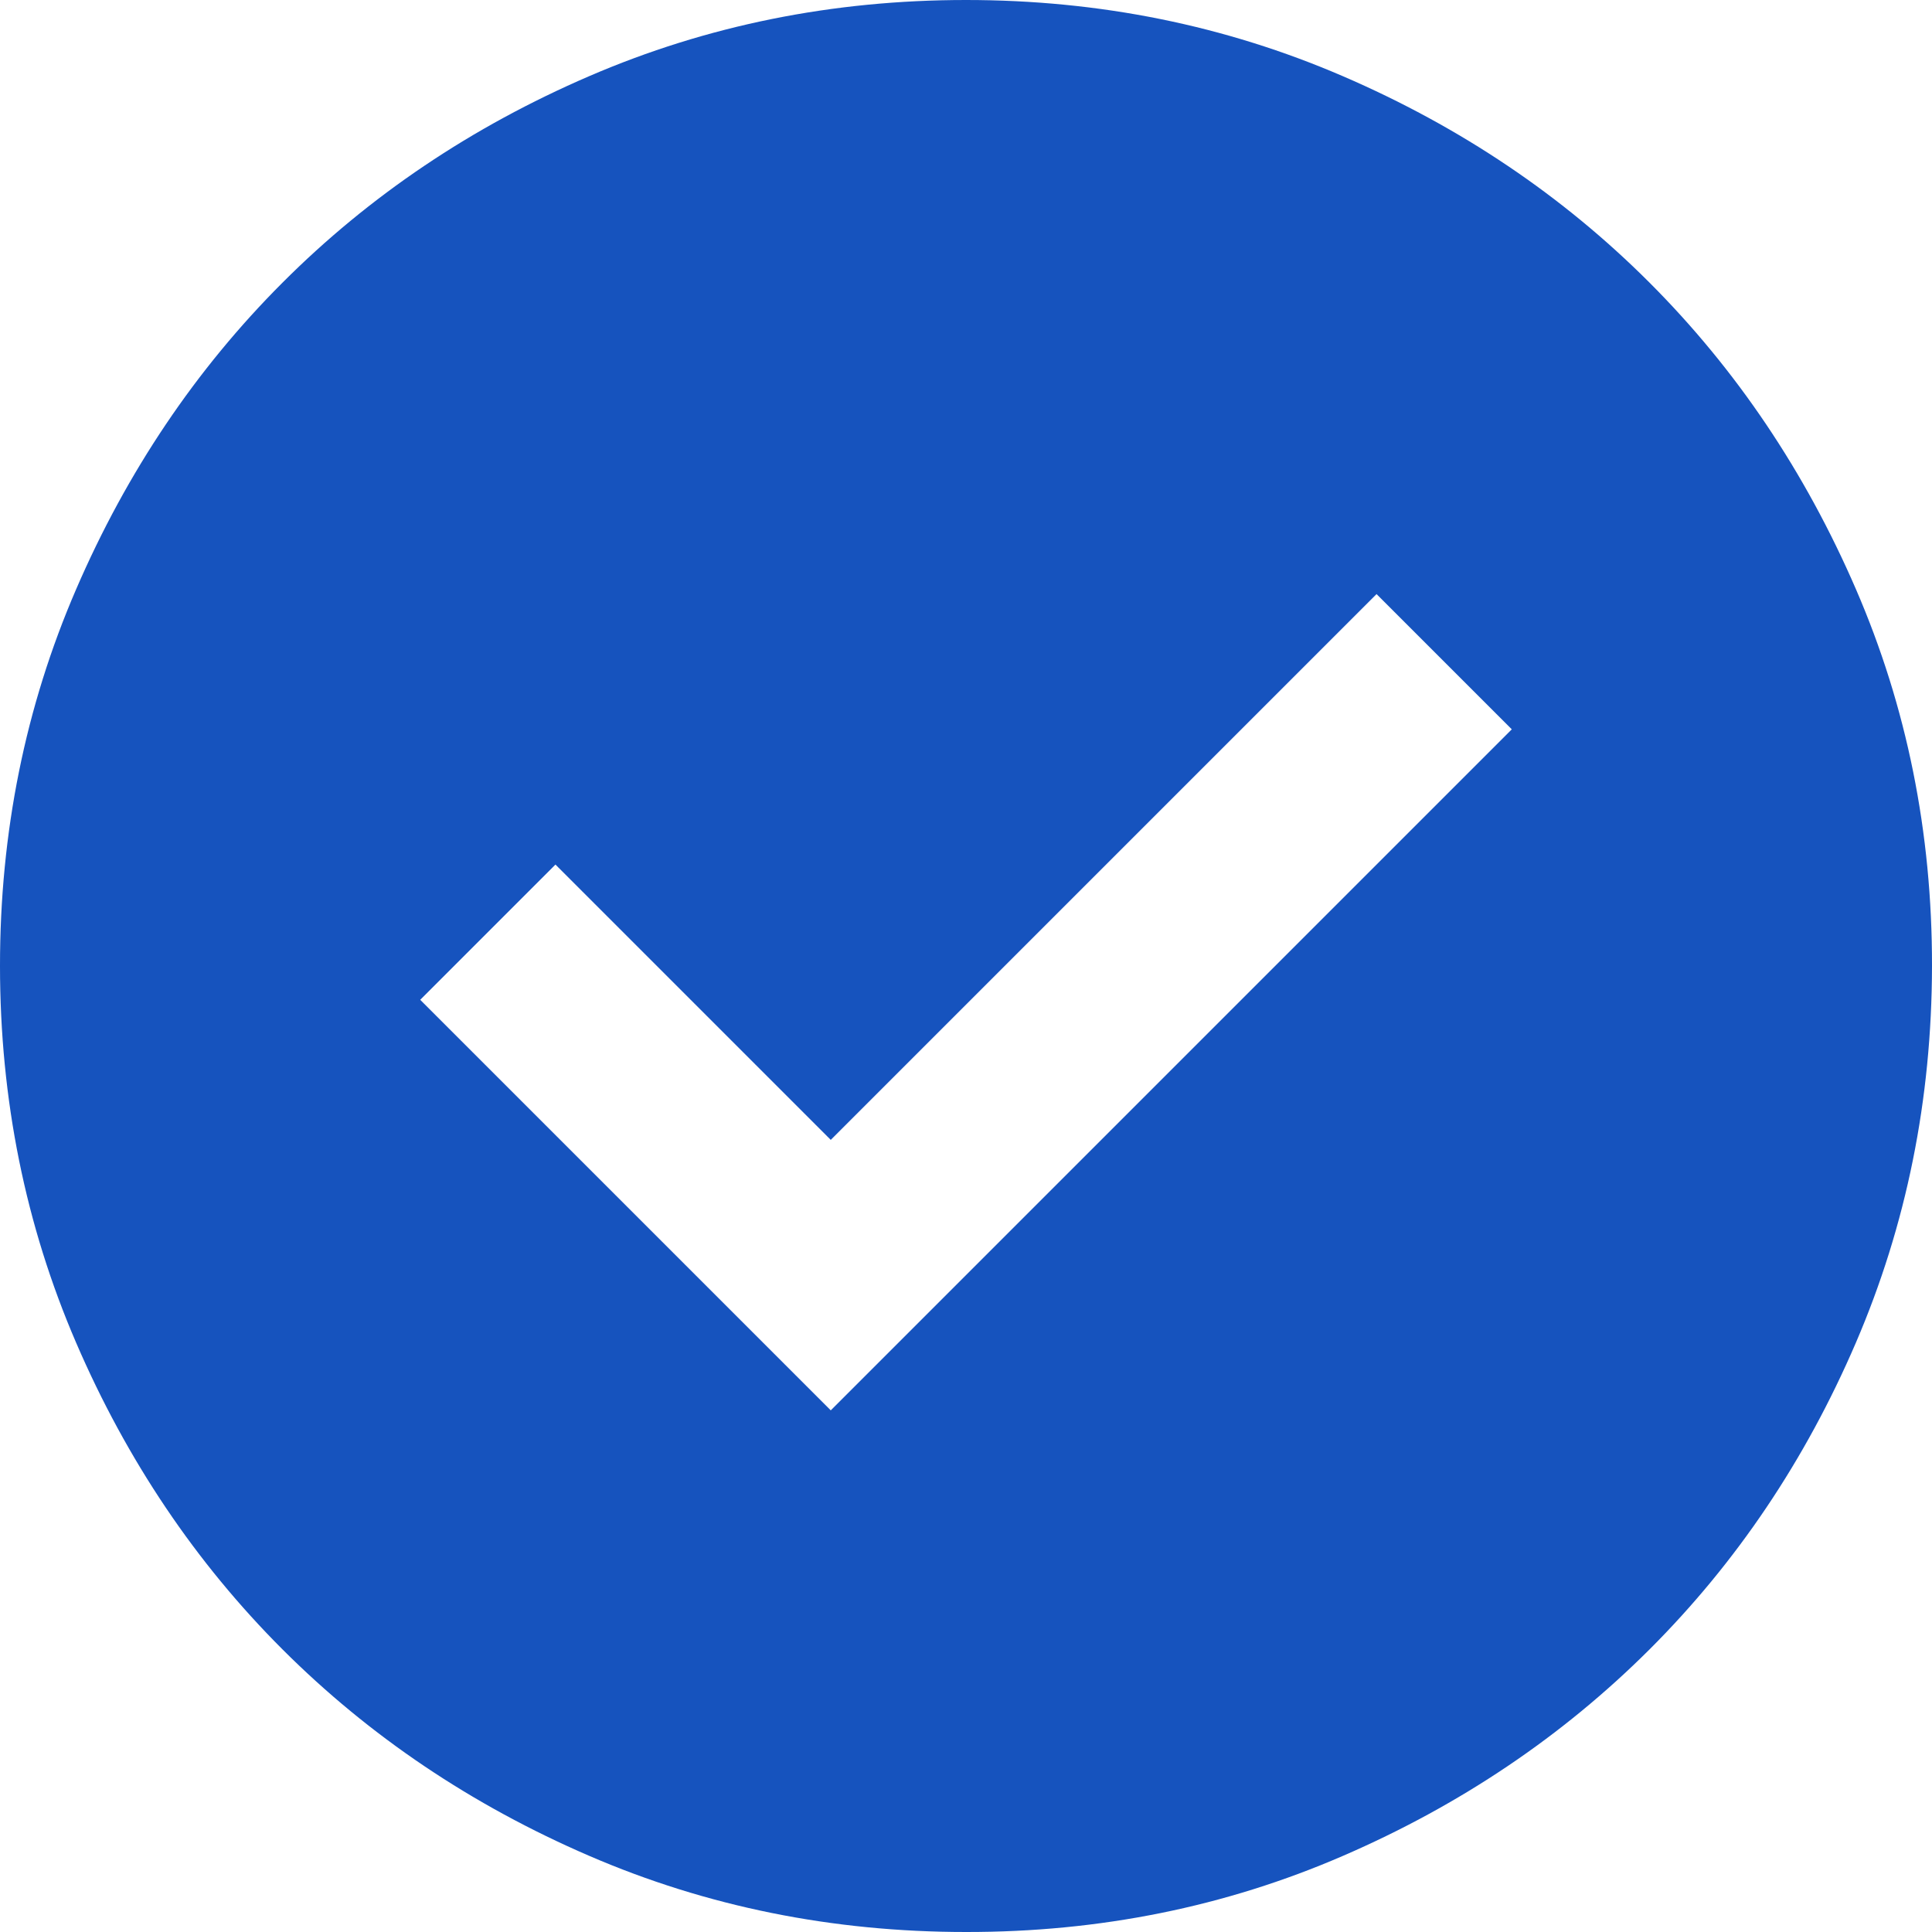 <?xml version="1.0" encoding="UTF-8"?> <svg xmlns="http://www.w3.org/2000/svg" width="42" height="42" viewBox="0 0 42 42" fill="none"><path d="M18.06 30.66L32.865 15.855L29.925 12.915L18.06 24.78L12.075 18.795L9.135 21.735L18.06 30.66ZM21 42C18.095 42 15.365 41.448 12.81 40.345C10.255 39.242 8.033 37.746 6.143 35.858C4.253 33.969 2.757 31.746 1.655 29.19C0.553 26.634 0.001 23.904 2.65823e-06 21C-0.001 18.096 0.55 15.366 1.655 12.81C2.759 10.254 4.255 8.031 6.143 6.143C8.03 4.254 10.252 2.758 12.81 1.655C15.368 0.552 18.098 0 21 0C23.902 0 26.632 0.552 29.19 1.655C31.748 2.758 33.97 4.254 35.858 6.143C37.745 8.031 39.241 10.254 40.347 12.81C41.453 15.366 42.004 18.096 42 21C41.996 23.904 41.444 26.634 40.345 29.19C39.246 31.746 37.75 33.969 35.858 35.858C33.965 37.746 31.742 39.243 29.19 40.347C26.638 41.452 23.908 42.003 21 42Z" fill="#1653BE"></path></svg> 